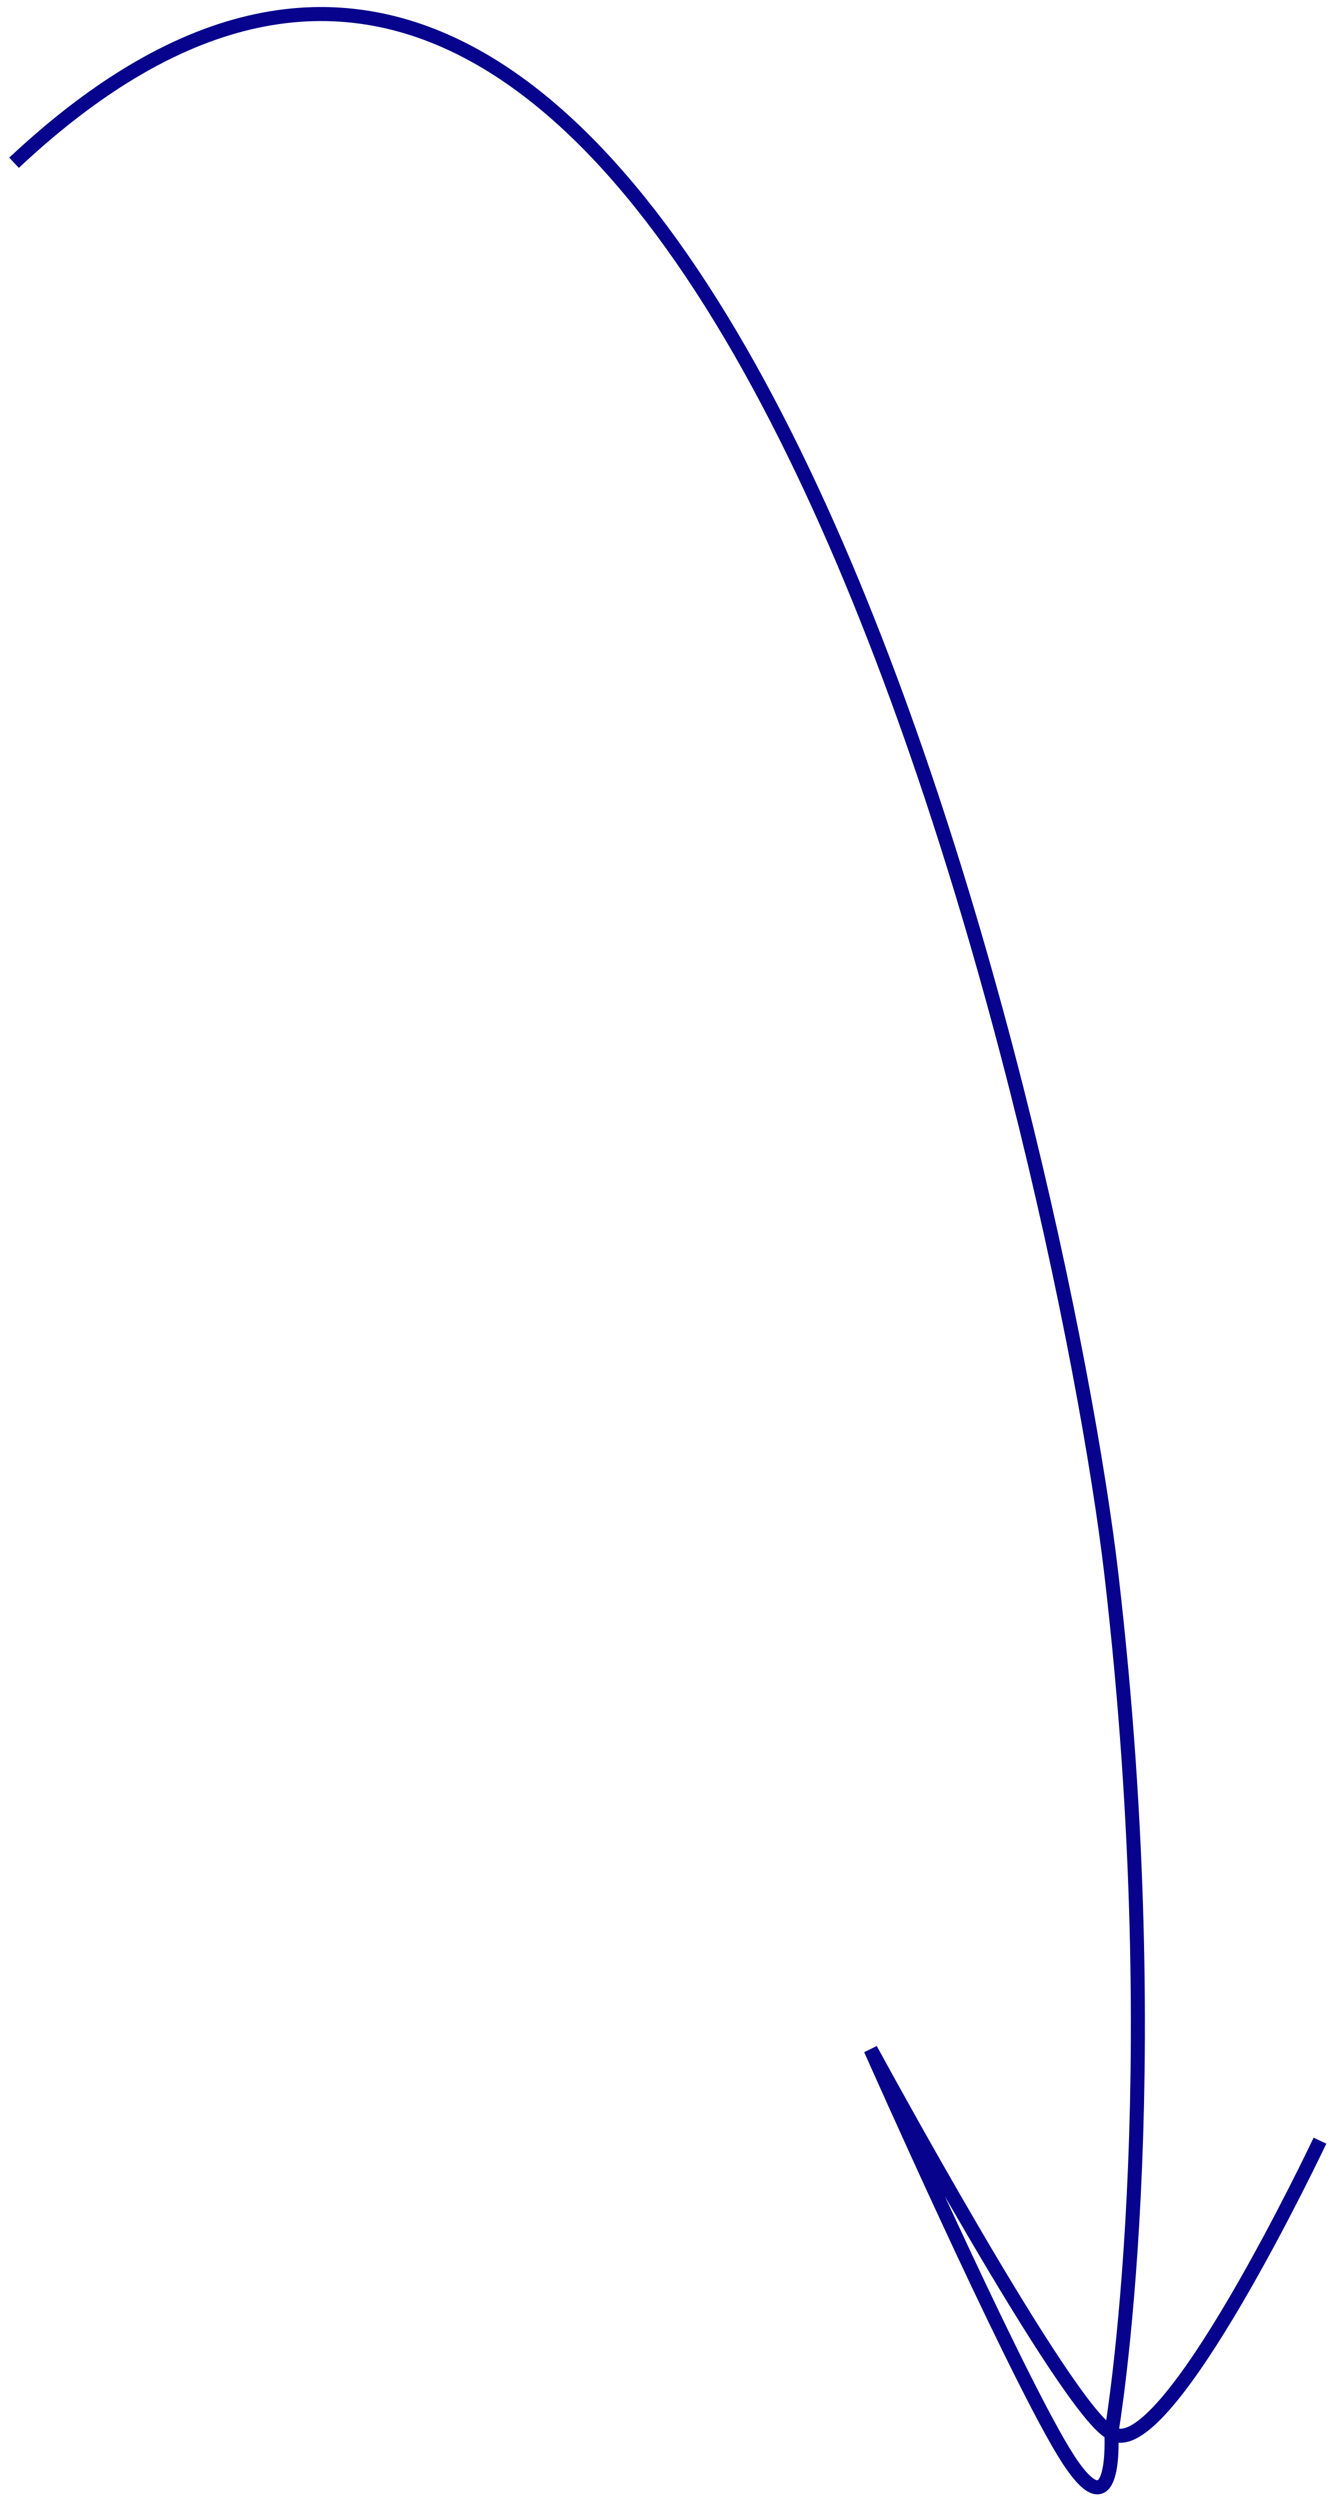 <?xml version="1.0" encoding="utf-8"?>
<svg xmlns="http://www.w3.org/2000/svg" fill="none" height="100%" overflow="visible" preserveAspectRatio="none" style="display: block;" viewBox="0 0 95 178" width="100%">
<path d="M79.143 173.218C79.143 173.218 83.393 148.59 79.147 112.091C75.714 82.59 50 -34.412 1 11.588M79.143 173.218C79.143 173.218 79.619 180.986 75.714 174.519C71.809 168.051 62 145.906 62 145.906C62 145.906 76.117 171.924 79.143 173.218ZM79.143 173.218C82.95 175.805 94 152.409 94 152.409" id="" stroke="#07038C"/>
</svg>